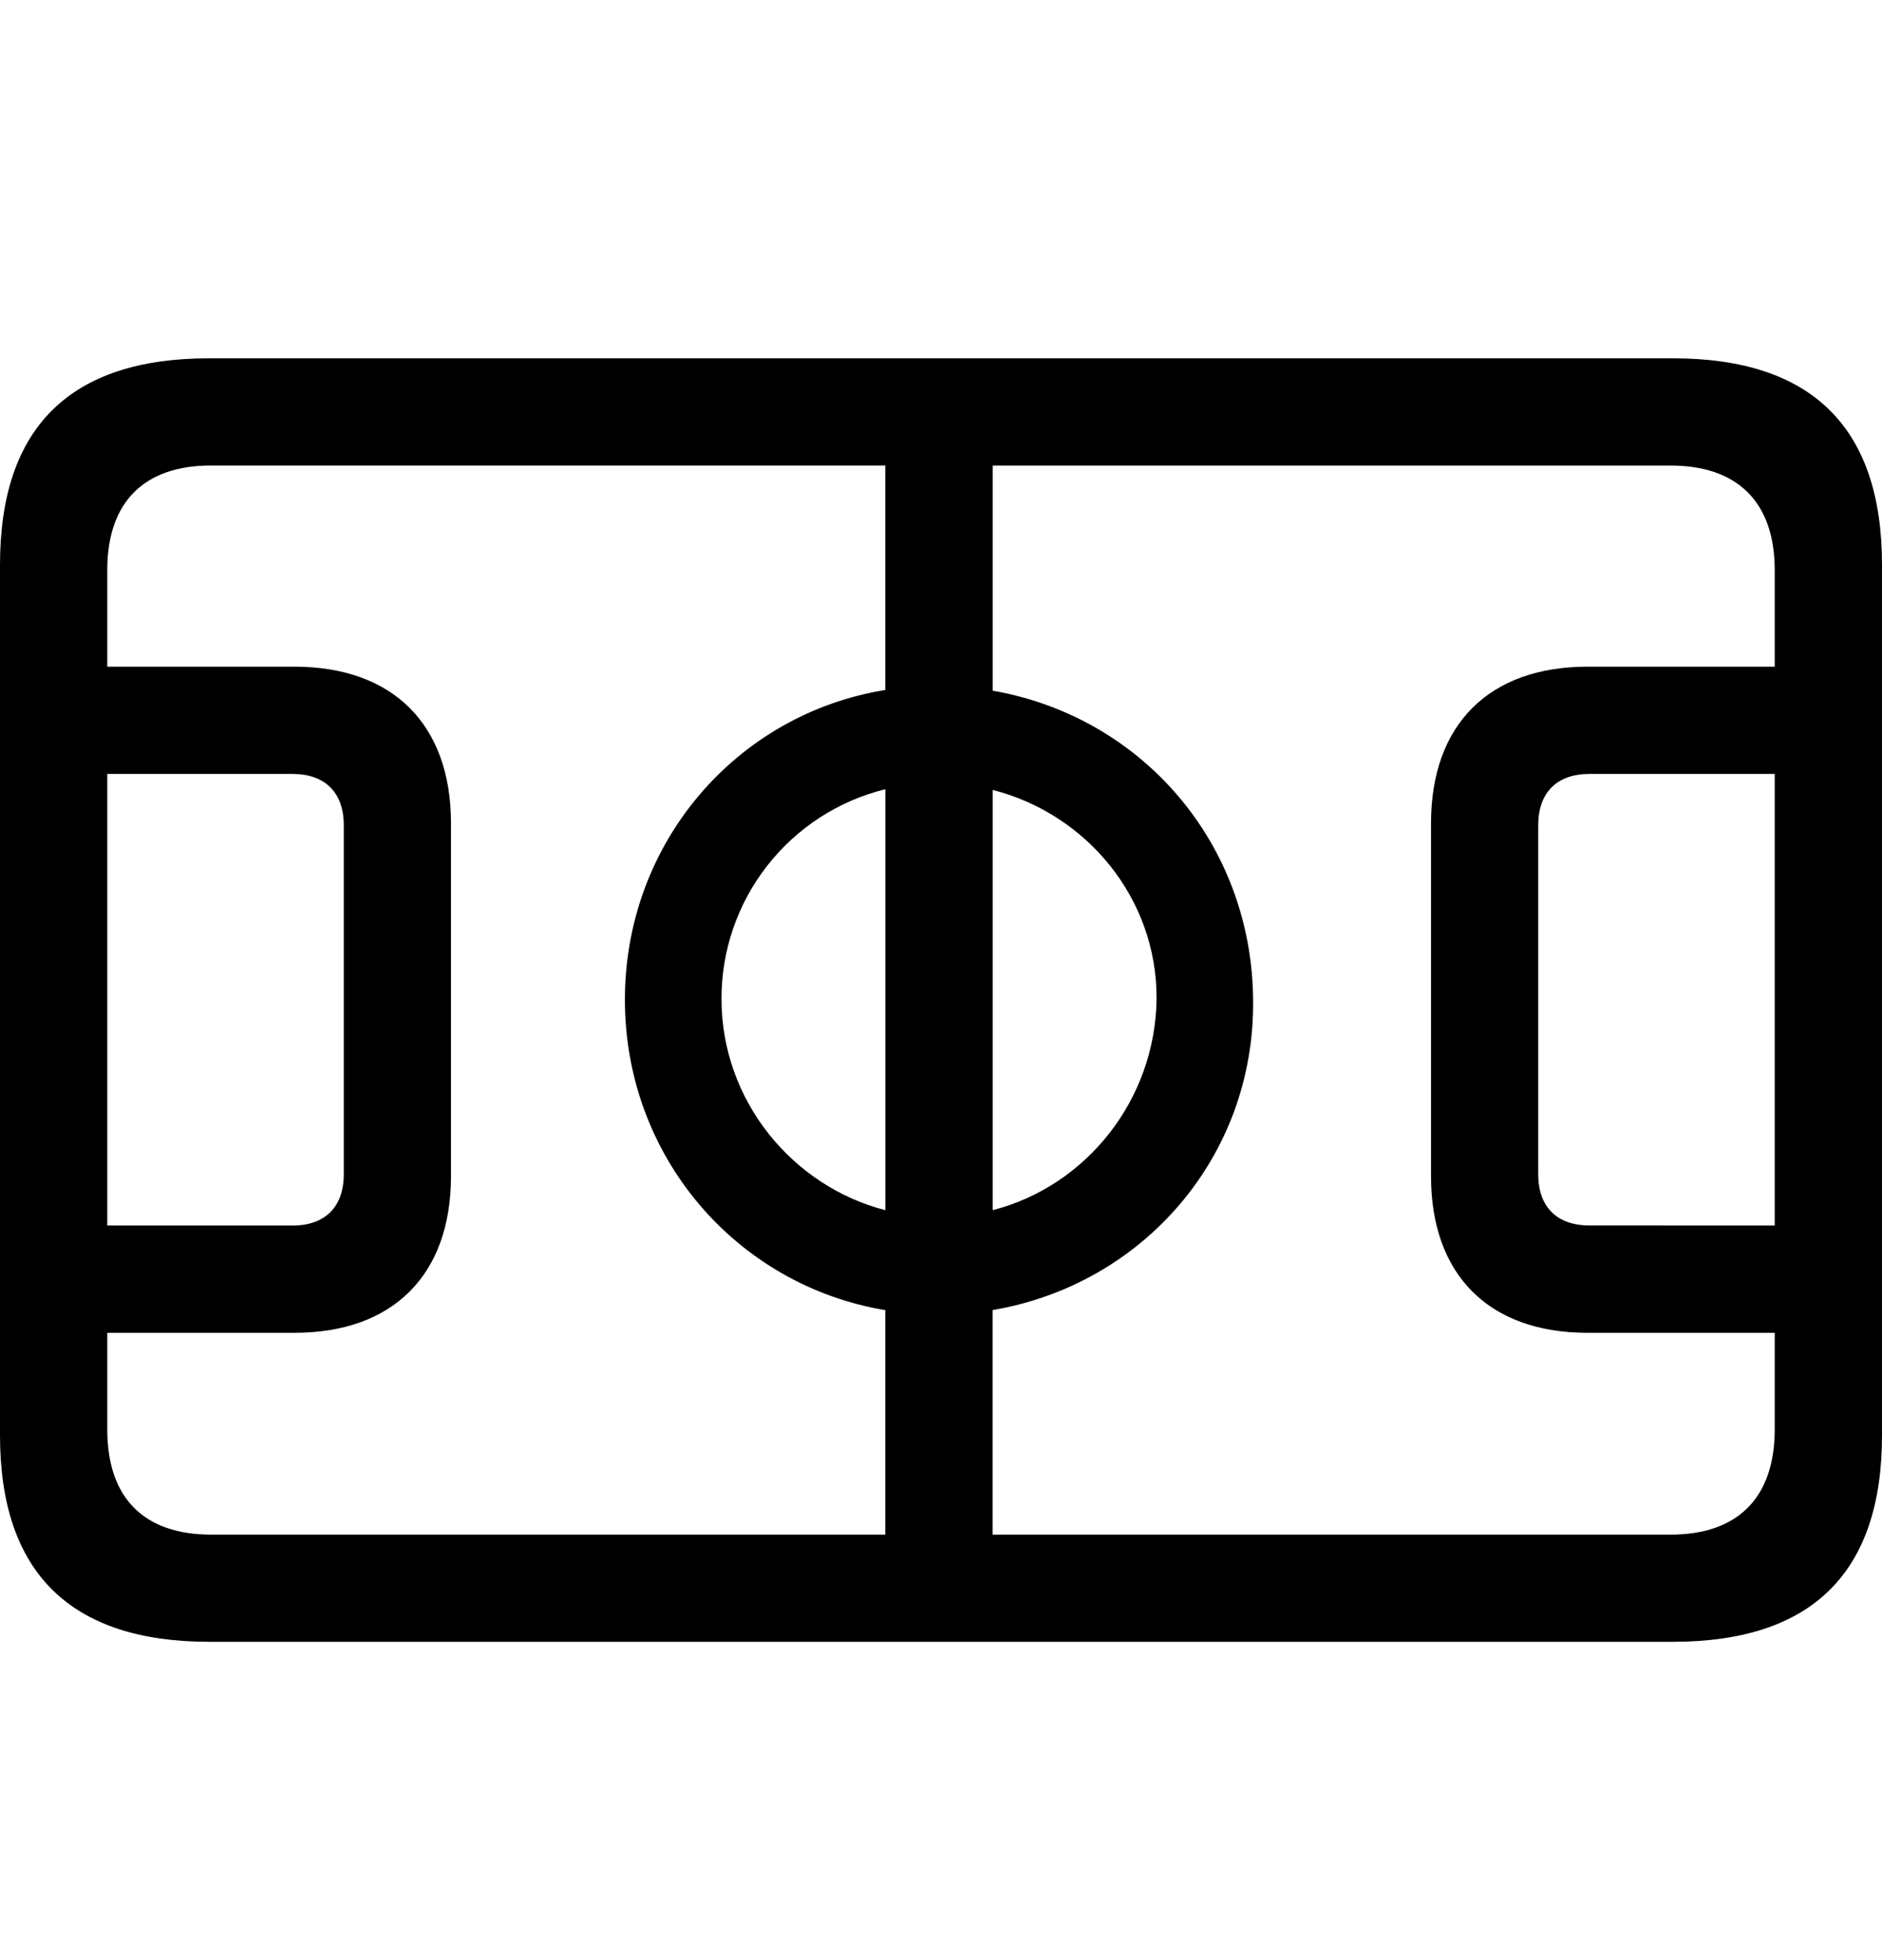<svg width="24" height="25" viewBox="0 0 24 25" fill="none" xmlns="http://www.w3.org/2000/svg">
<path d="M2.667 20.94H21.333C23.108 20.94 24 20.057 24 18.307V7.204C24 5.454 23.108 4.57 21.333 4.57H2.667C0.9 4.569 0 5.445 0 7.204V18.307C0 20.058 0.9 20.94 2.667 20.94ZM2.693 19.573C1.844 19.573 1.368 19.115 1.368 18.231V16.999H3.755C5.012 16.999 5.751 16.26 5.751 15.002V10.499C5.751 9.242 5.012 8.503 3.755 8.503H1.368V7.271C1.368 6.396 1.844 5.937 2.693 5.937H11.29V8.8C9.396 9.106 7.969 10.746 7.969 12.751C7.969 14.756 9.396 16.395 11.29 16.71V19.573L2.693 19.573ZM15.98 12.751C15.963 10.755 14.562 9.141 12.659 8.809V5.938H21.307C22.148 5.938 22.632 6.396 22.632 7.272V8.503H20.245C18.987 8.503 18.249 9.243 18.249 10.5V15.002C18.249 16.26 18.987 16.999 20.245 16.999H22.632V18.231C22.632 19.114 22.148 19.573 21.307 19.573H12.658V16.709C14.57 16.386 16.005 14.755 15.98 12.75M20.27 15.63C19.854 15.63 19.616 15.393 19.616 14.976V10.525C19.616 10.109 19.854 9.871 20.27 9.871H22.632V15.631L20.27 15.63ZM3.73 9.871C4.146 9.871 4.384 10.109 4.384 10.525V14.977C4.384 15.393 4.146 15.631 3.73 15.631H1.368V9.871H3.73ZM9.201 12.742C9.199 12.127 9.404 11.528 9.783 11.043C10.162 10.557 10.693 10.213 11.291 10.066V15.435C10.102 15.129 9.201 14.034 9.201 12.742ZM14.749 12.742C14.732 14.034 13.848 15.129 12.659 15.435V10.075C13.857 10.38 14.757 11.459 14.749 12.742Z" fill="black"/>
</svg>
